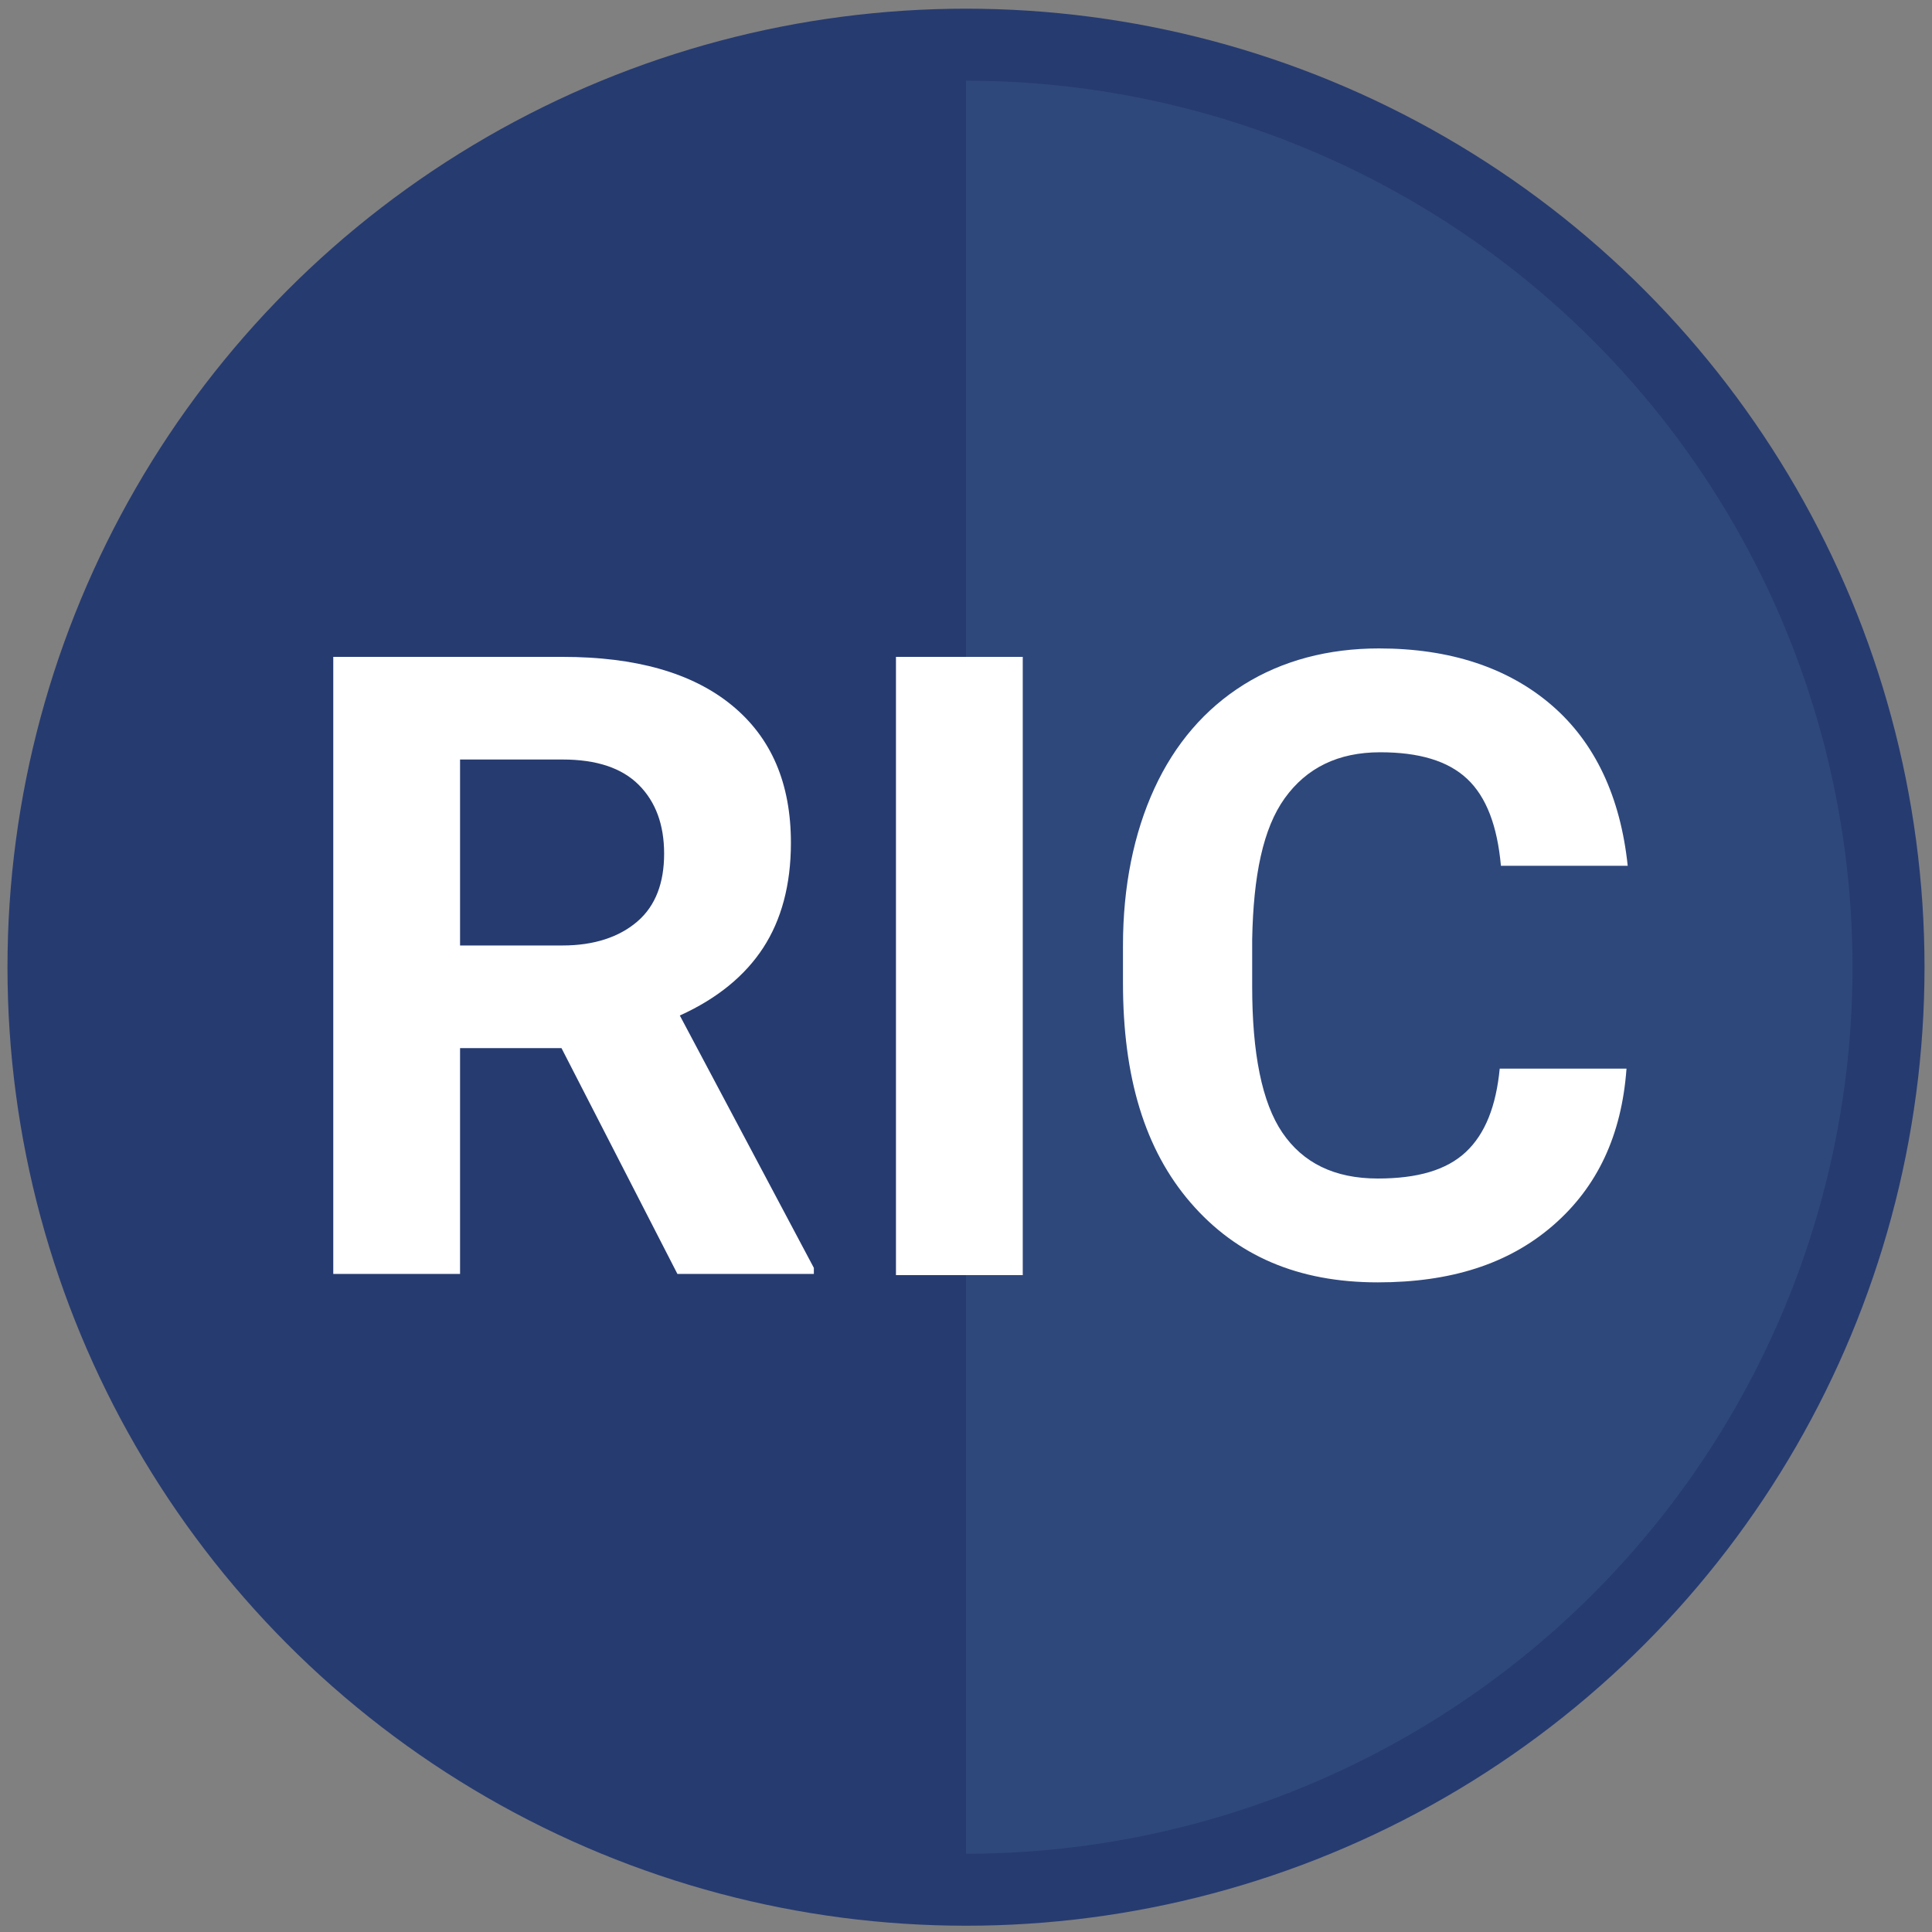 <?xml version="1.0" encoding="utf-8"?>
<!-- Generator: Adobe Illustrator 22.1.0, SVG Export Plug-In . SVG Version: 6.00 Build 0)  -->
<svg version="1.1" id="Layer_1" xmlns="http://www.w3.org/2000/svg" xmlns:xlink="http://www.w3.org/1999/xlink" x="0px" y="0px"
	 viewBox="0 0 160 160" style="enable-background:new 0 0 160 160;" xml:space="preserve">
<rect x="0" y="0" width="160" height="160" fill="#808080" stroke="none"/>
<style type="text/css">
	.st0{fill:#263B70;}
	.st1{fill:#2E487C;}
	.st2{display:none;fill:none;stroke:#FFFFFF;stroke-width:4.037;stroke-miterlimit:10;}
	.st3{enable-background:new    ;}
	.st4{fill:#FFFFFF;}
	.st5{fill:none;stroke:#263B70;stroke-width:5.961;stroke-miterlimit:10;}
</style>
<circle class="st0" cx="80" cy="80.1" r="75"/>
<path class="st1" d="M80,5.1c41.4,0,75,33.6,75,75s-33.6,75-75,75C80,155.1,80,5.1,80,5.1z"/>
<circle class="st2" cx="80" cy="80.1" r="72.6"/>
<g class="st3">
	<path class="st4" d="M46.5,86.8h-8.4v18.7H27.6V54.4h19c6,0,10.7,1.3,14,4s4.9,6.5,4.9,11.4c0,3.5-0.8,6.4-2.3,8.7
		s-3.8,4.2-6.9,5.6L67.4,105v0.5H56.1L46.5,86.8z M38.1,78.3h8.5c2.6,0,4.7-0.7,6.2-2s2.2-3.2,2.2-5.6s-0.7-4.3-2.1-5.7
		s-3.5-2.1-6.3-2.1h-8.5C38.1,62.9,38.1,78.3,38.1,78.3z"/>
	<path class="st4" d="M84.7,105.6H74.2V54.4h10.5V105.6z"/>
	<path class="st4" d="M134.7,88.5c-0.4,5.5-2.4,9.8-6.1,13s-8.5,4.7-14.5,4.7c-6.6,0-11.7-2.2-15.5-6.6S93,89.2,93,81.4v-3.1
		c0-4.9,0.9-9.3,2.6-13s4.2-6.6,7.4-8.6s7-3,11.2-3c5.9,0,10.7,1.6,14.3,4.7s5.7,7.6,6.3,13.3h-10.5c-0.3-3.3-1.2-5.7-2.8-7.2
		s-4-2.2-7.2-2.2c-3.5,0-6.1,1.3-7.9,3.8s-2.6,6.4-2.7,11.7v3.9c0,5.5,0.8,9.6,2.5,12.1s4.3,3.8,7.9,3.8c3.3,0,5.7-0.7,7.3-2.2
		s2.5-3.8,2.8-6.9C124.2,88.5,134.7,88.5,134.7,88.5z"/>
</g>
<circle class="st5" cx="80" cy="80.1" r="76.4"/>
</svg>
